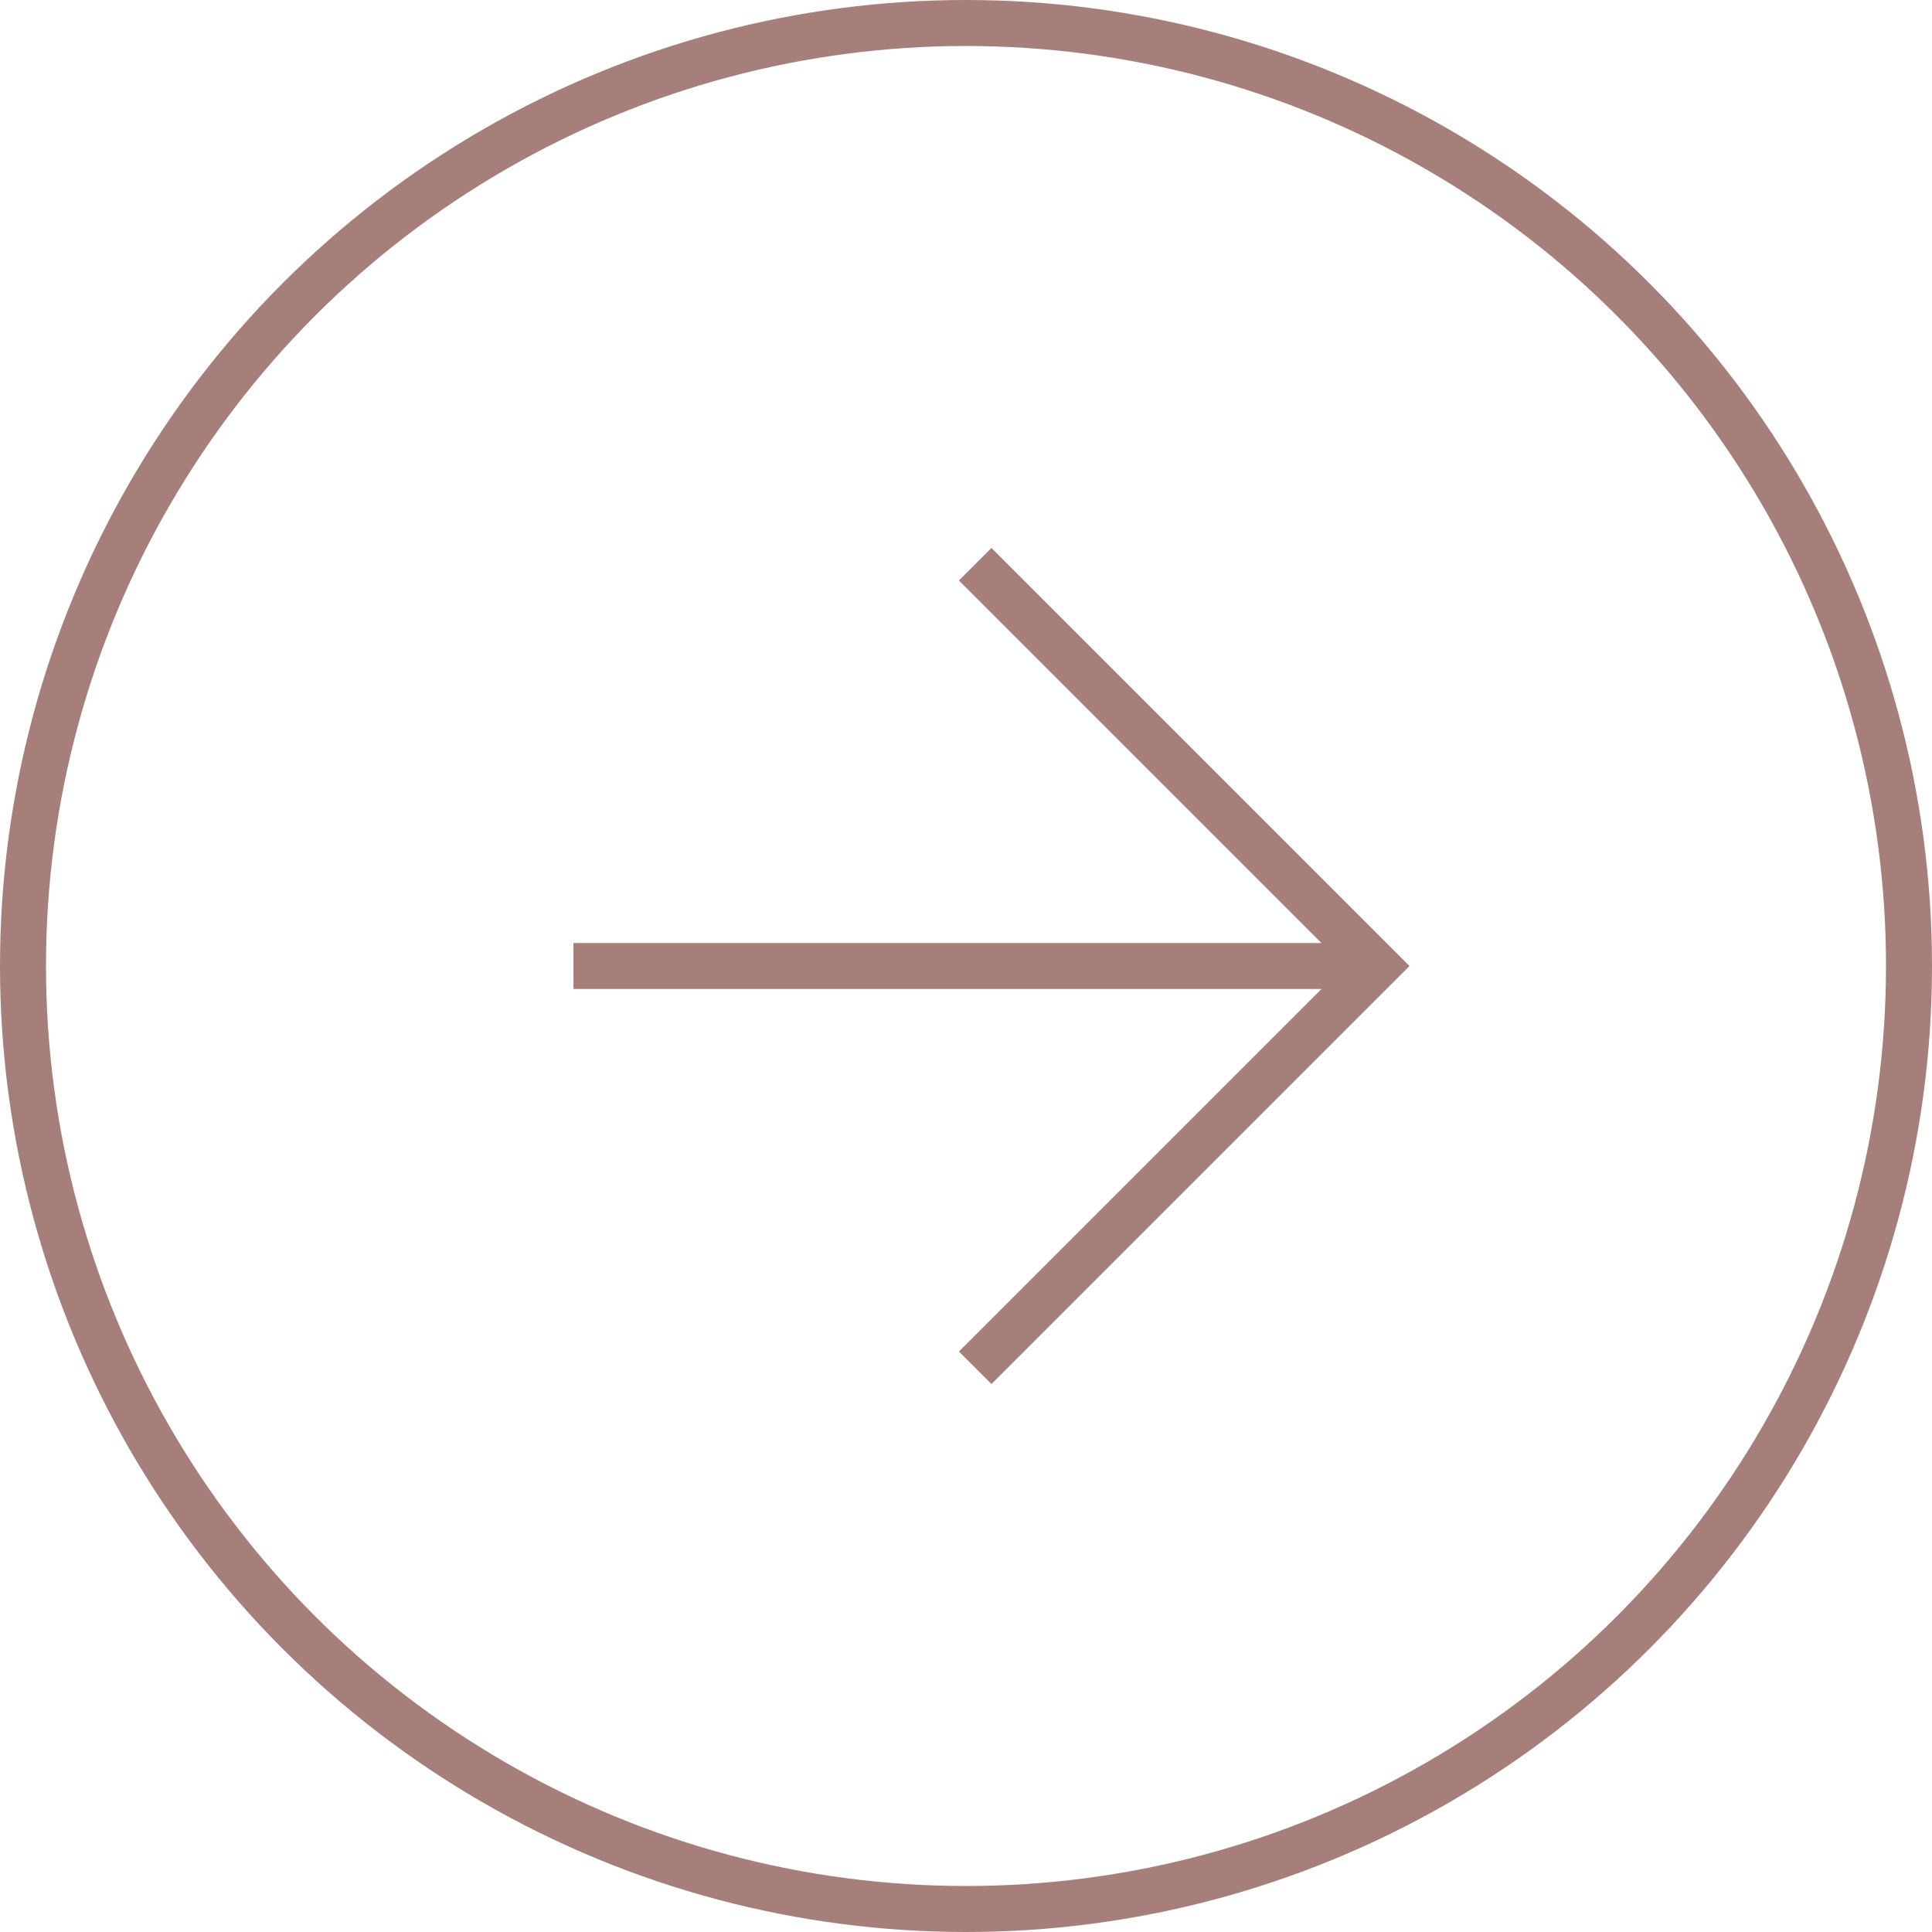 <svg id="Group_96" data-name="Group 96" xmlns="http://www.w3.org/2000/svg" width="42" height="42" viewBox="0 0 42 42">
  <g id="Ellipse_21" data-name="Ellipse 21" fill="none" stroke="#a67f7a" stroke-width="1">
    <circle cx="21" cy="21" r="21" stroke="none"/>
    <circle cx="21" cy="21" r="20.5" fill="none"/>
  </g>
  <path id="Icon_feather-arrow-left" data-name="Icon feather-arrow-left" d="M7.5,16.234H24.968m-8.734,8.734,8.734-8.734L16.234,7.5" transform="translate(4.966 4.766)" fill="rgba(0,0,0,0)" stroke="#a67f7a" stroke-width="1"/>
</svg>
